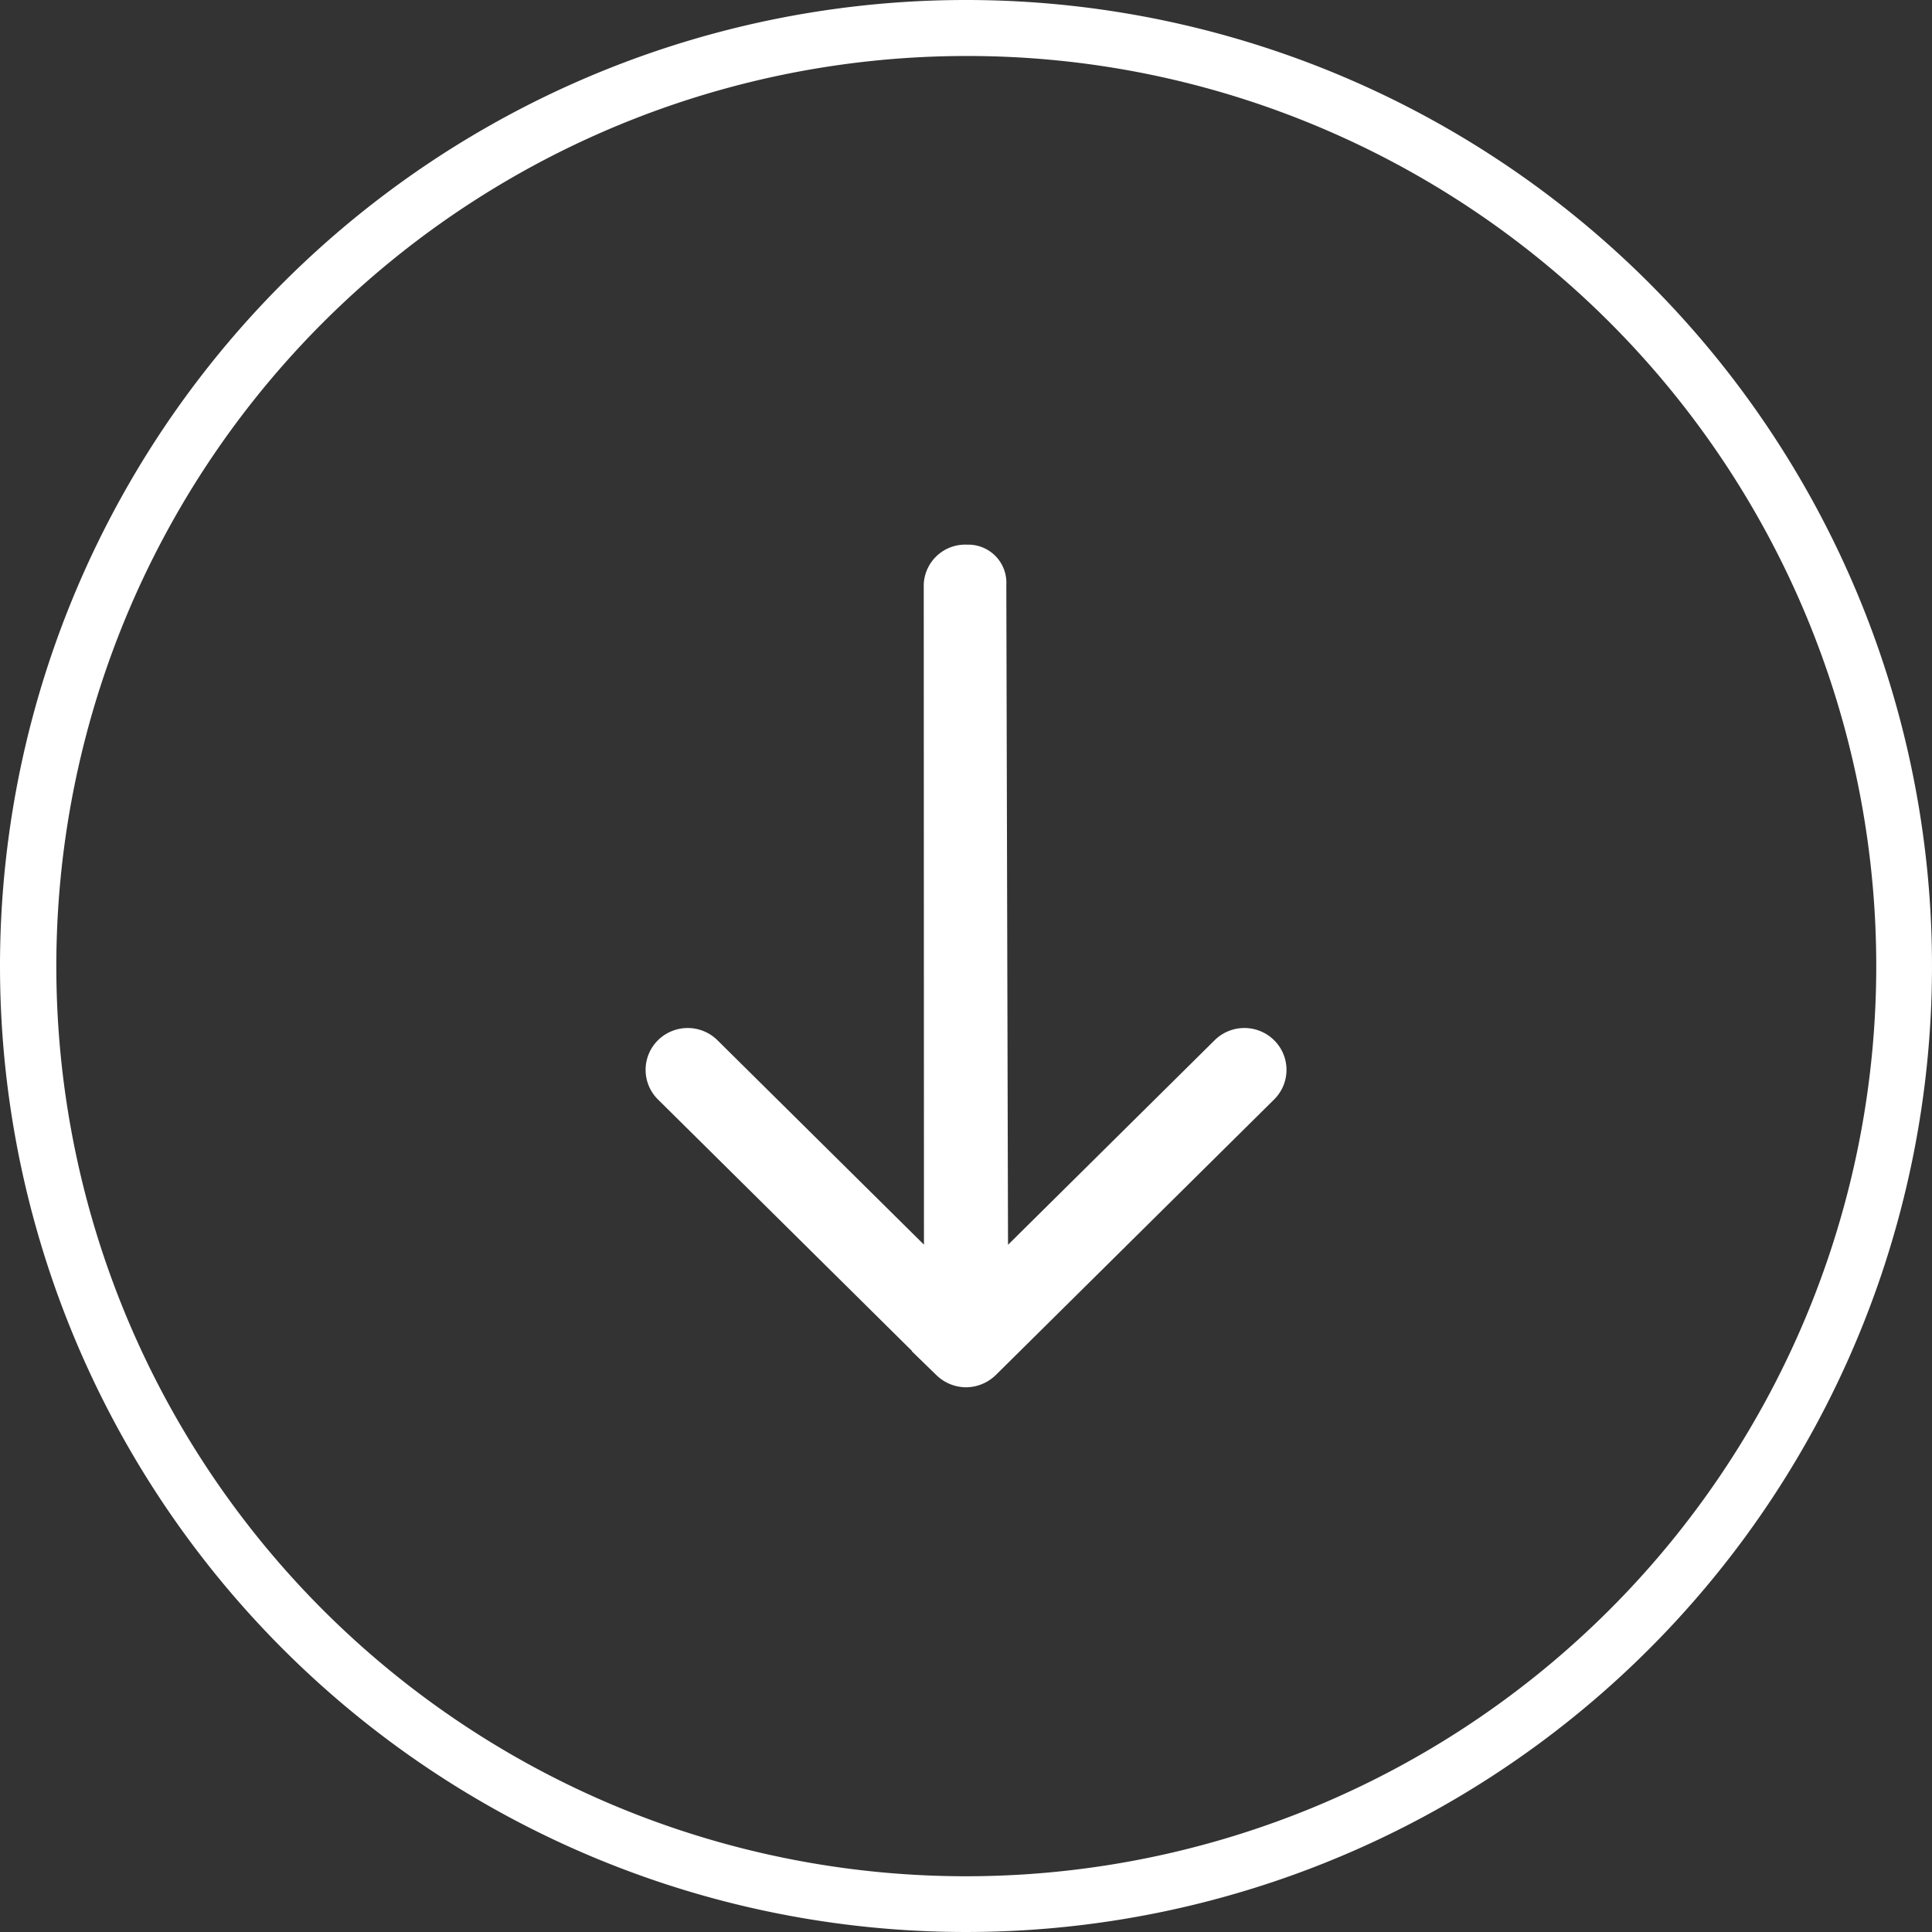 <svg xmlns="http://www.w3.org/2000/svg" width="69" height="69" viewBox="0 0 69 69"><rect x="0" y="0" width="69" height="69" fill="#333333" stroke="none"/><g transform="translate(-641 -843)"><path d="M34.5,2A32.509,32.509,0,0,0,21.85,64.447,32.509,32.509,0,0,0,47.15,4.553,32.3,32.3,0,0,0,34.5,2m0-2A34.5,34.5,0,1,1,0,34.5,34.5,34.5,0,0,1,34.5,0Z" transform="translate(641 843)" fill="#fff"/><path d="M31.818,15.946a1.035,1.035,0,0,0-.291-.71L21.684,5.294a.987.987,0,0,0-1.406,0,1.01,1.01,0,0,0,0,1.42l8.146,8.228-24.776.064a.859.859,0,0,0-.923.9.982.982,0,0,0,.923,1.049l24.775-.008-8.145,8.228a1.011,1.011,0,0,0,0,1.42.988.988,0,0,0,1.406,0l9.843-9.942A1.029,1.029,0,0,0,31.818,15.946Z" transform="translate(691.446 860.228) rotate(90)" fill="#fff" stroke="#fff" stroke-width="1" fill-rule="evenodd"/></g></svg>